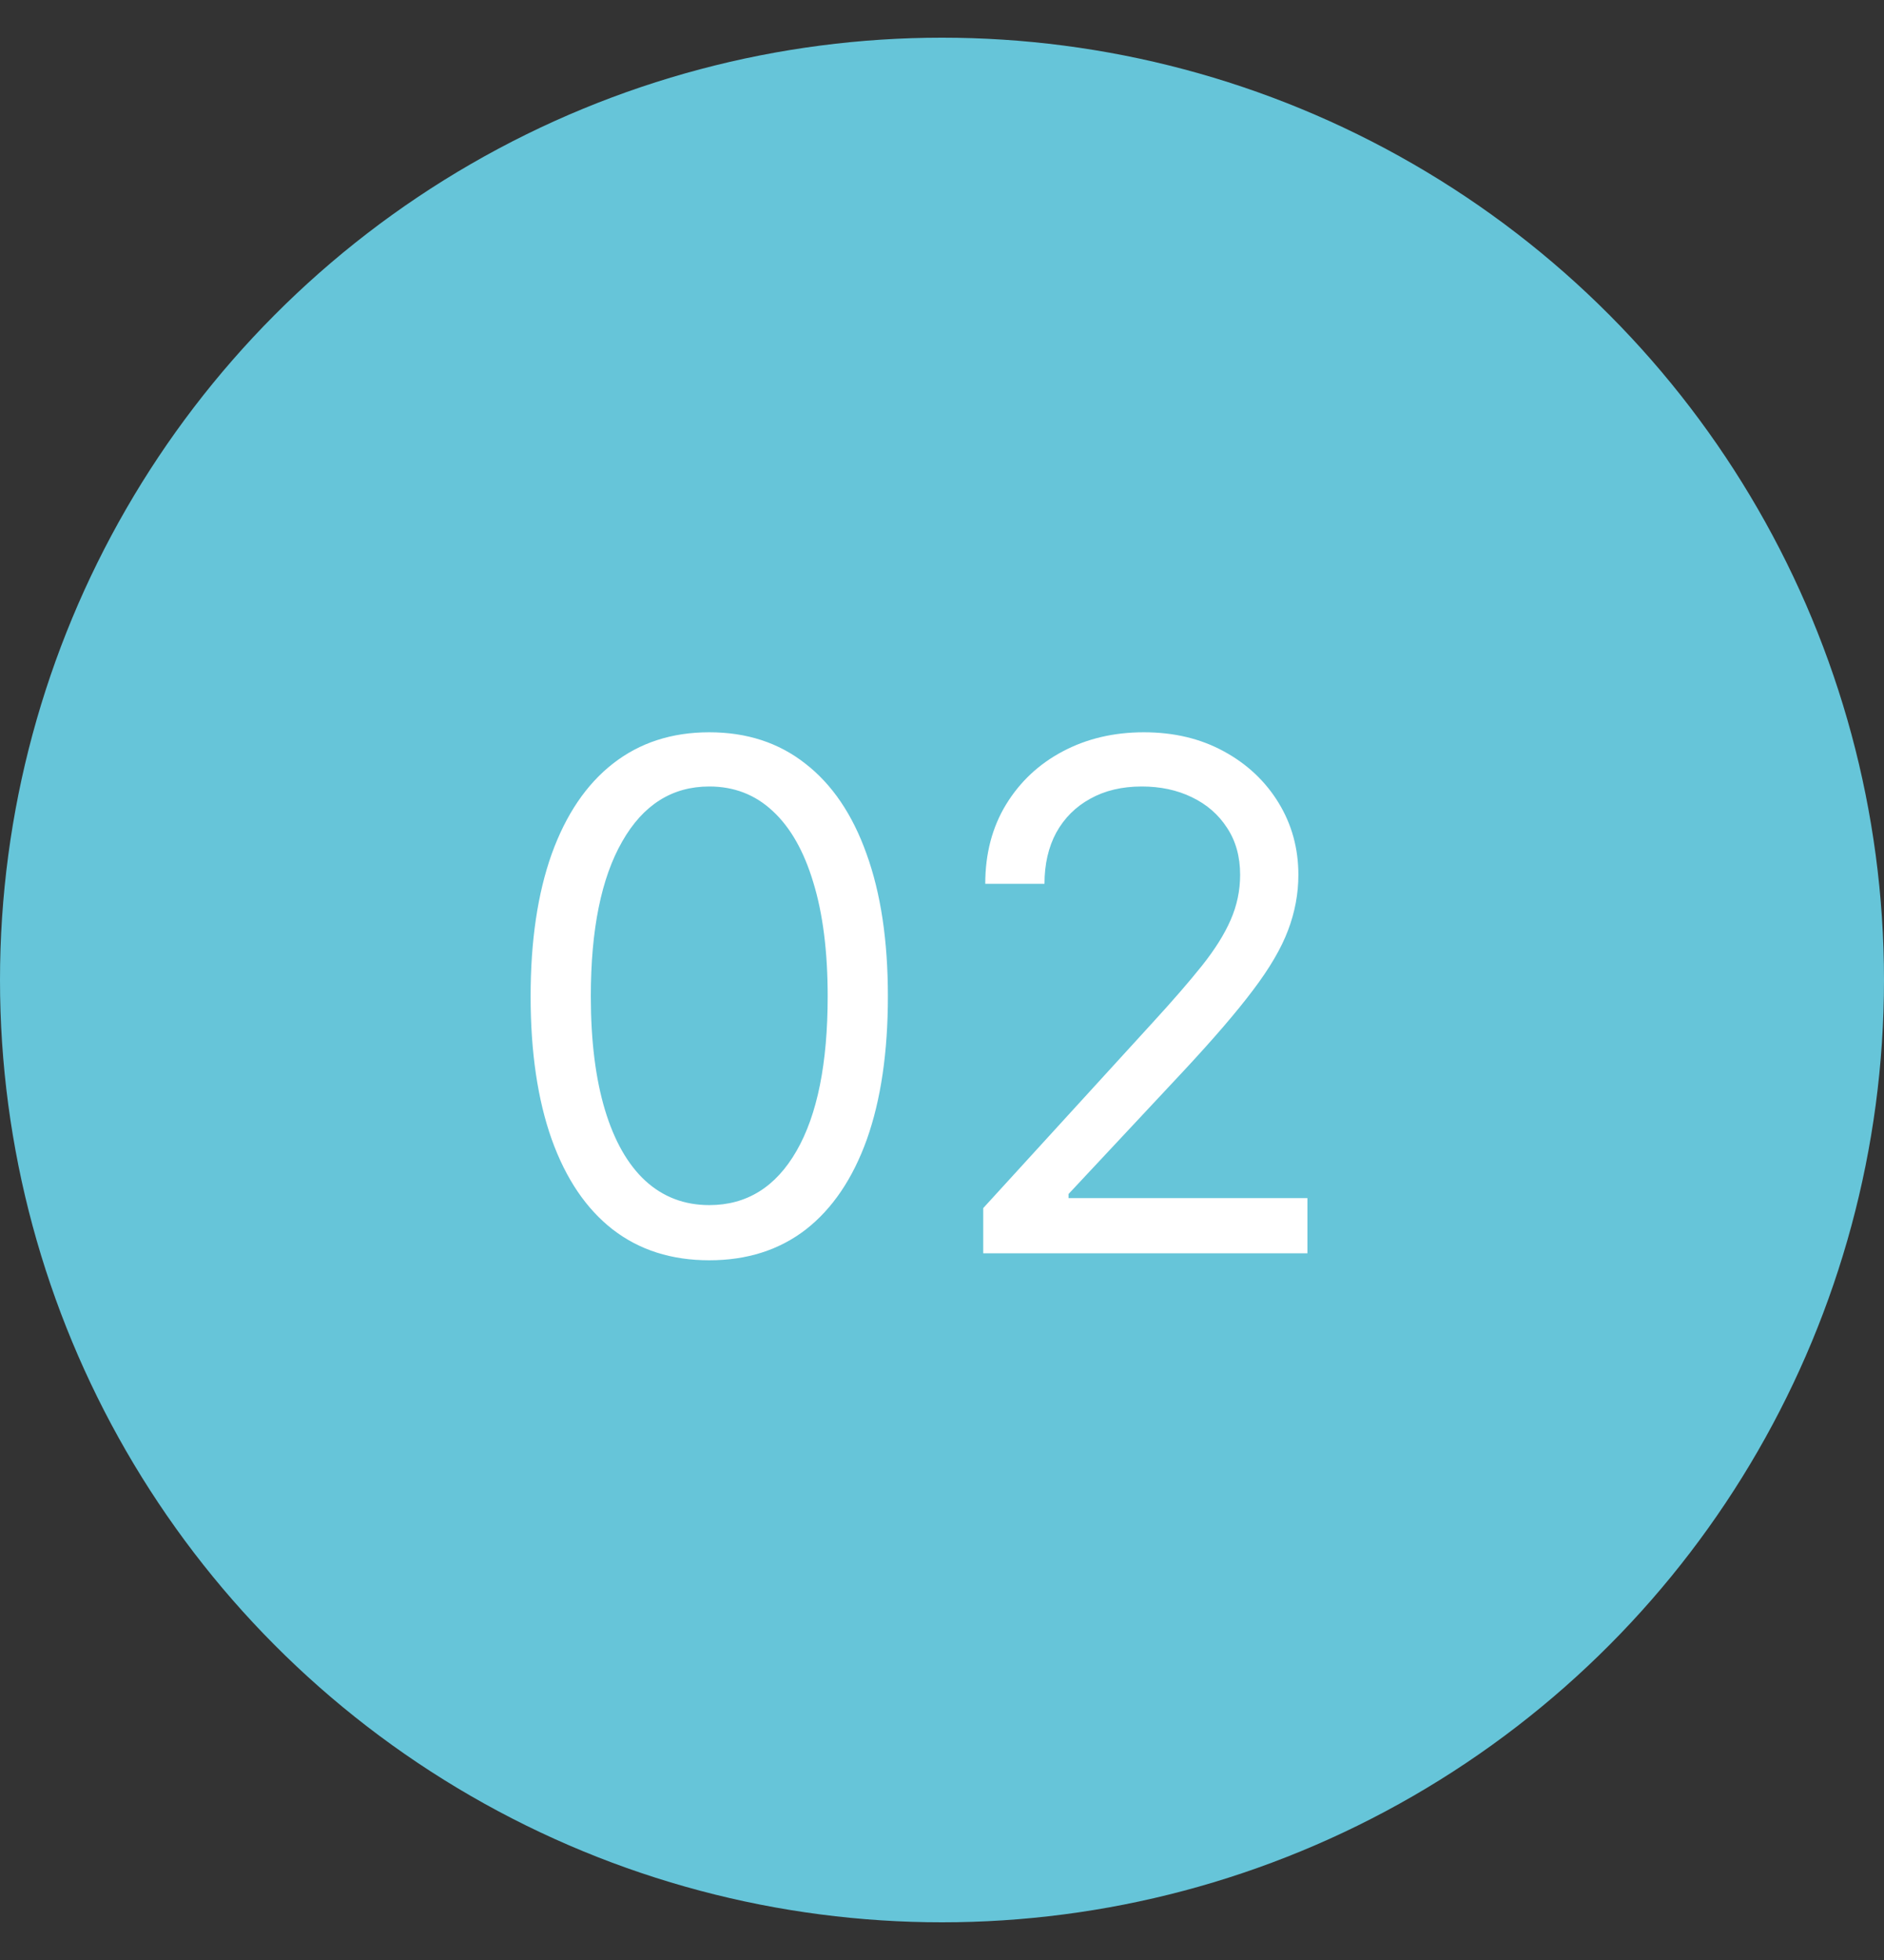<?xml version="1.0" encoding="UTF-8"?> <svg xmlns="http://www.w3.org/2000/svg" width="25" height="26" viewBox="0 0 25 26" fill="none"><rect x="0" y="0" width="25" height="26" fill="#333333" stroke="none"/> <circle cx="12.5" cy="13" r="12.5" fill="#66C5D9"></circle> <path d="M9.412 16.718C8.91 16.718 8.483 16.582 8.13 16.309C7.777 16.034 7.508 15.635 7.321 15.114C7.135 14.59 7.041 13.957 7.041 13.216C7.041 12.479 7.135 11.85 7.321 11.328C7.51 10.805 7.781 10.405 8.133 10.13C8.489 9.852 8.915 9.714 9.412 9.714C9.909 9.714 10.334 9.852 10.687 10.13C11.042 10.405 11.313 10.805 11.499 11.328C11.688 11.85 11.782 12.479 11.782 13.216C11.782 13.957 11.689 14.59 11.503 15.114C11.316 15.635 11.046 16.034 10.694 16.309C10.341 16.582 9.913 16.718 9.412 16.718ZM9.412 15.986C9.909 15.986 10.295 15.746 10.57 15.267C10.846 14.787 10.983 14.104 10.983 13.216C10.983 12.626 10.92 12.123 10.793 11.708C10.669 11.293 10.489 10.976 10.254 10.759C10.021 10.541 9.74 10.433 9.412 10.433C8.919 10.433 8.534 10.676 8.257 11.162C7.979 11.646 7.84 12.33 7.84 13.216C7.84 13.806 7.903 14.308 8.027 14.721C8.151 15.133 8.33 15.448 8.563 15.663C8.798 15.878 9.081 15.986 9.412 15.986ZM13.047 16.625V16.026L15.298 13.562C15.562 13.274 15.78 13.023 15.95 12.81C16.121 12.595 16.248 12.393 16.33 12.204C16.414 12.013 16.456 11.813 16.456 11.605C16.456 11.365 16.399 11.157 16.283 10.982C16.17 10.807 16.015 10.671 15.817 10.576C15.62 10.48 15.398 10.433 15.151 10.433C14.889 10.433 14.661 10.487 14.466 10.596C14.273 10.702 14.123 10.852 14.016 11.045C13.912 11.238 13.86 11.465 13.86 11.724H13.074C13.074 11.325 13.166 10.974 13.35 10.672C13.534 10.371 13.785 10.135 14.103 9.967C14.422 9.798 14.781 9.714 15.178 9.714C15.578 9.714 15.931 9.798 16.24 9.967C16.549 10.135 16.791 10.363 16.966 10.649C17.141 10.935 17.229 11.254 17.229 11.605C17.229 11.855 17.183 12.101 17.092 12.34C17.003 12.578 16.848 12.843 16.626 13.136C16.407 13.427 16.101 13.782 15.711 14.201L14.179 15.839V15.893H17.349V16.625H13.047Z" fill="white"></path> </svg> 